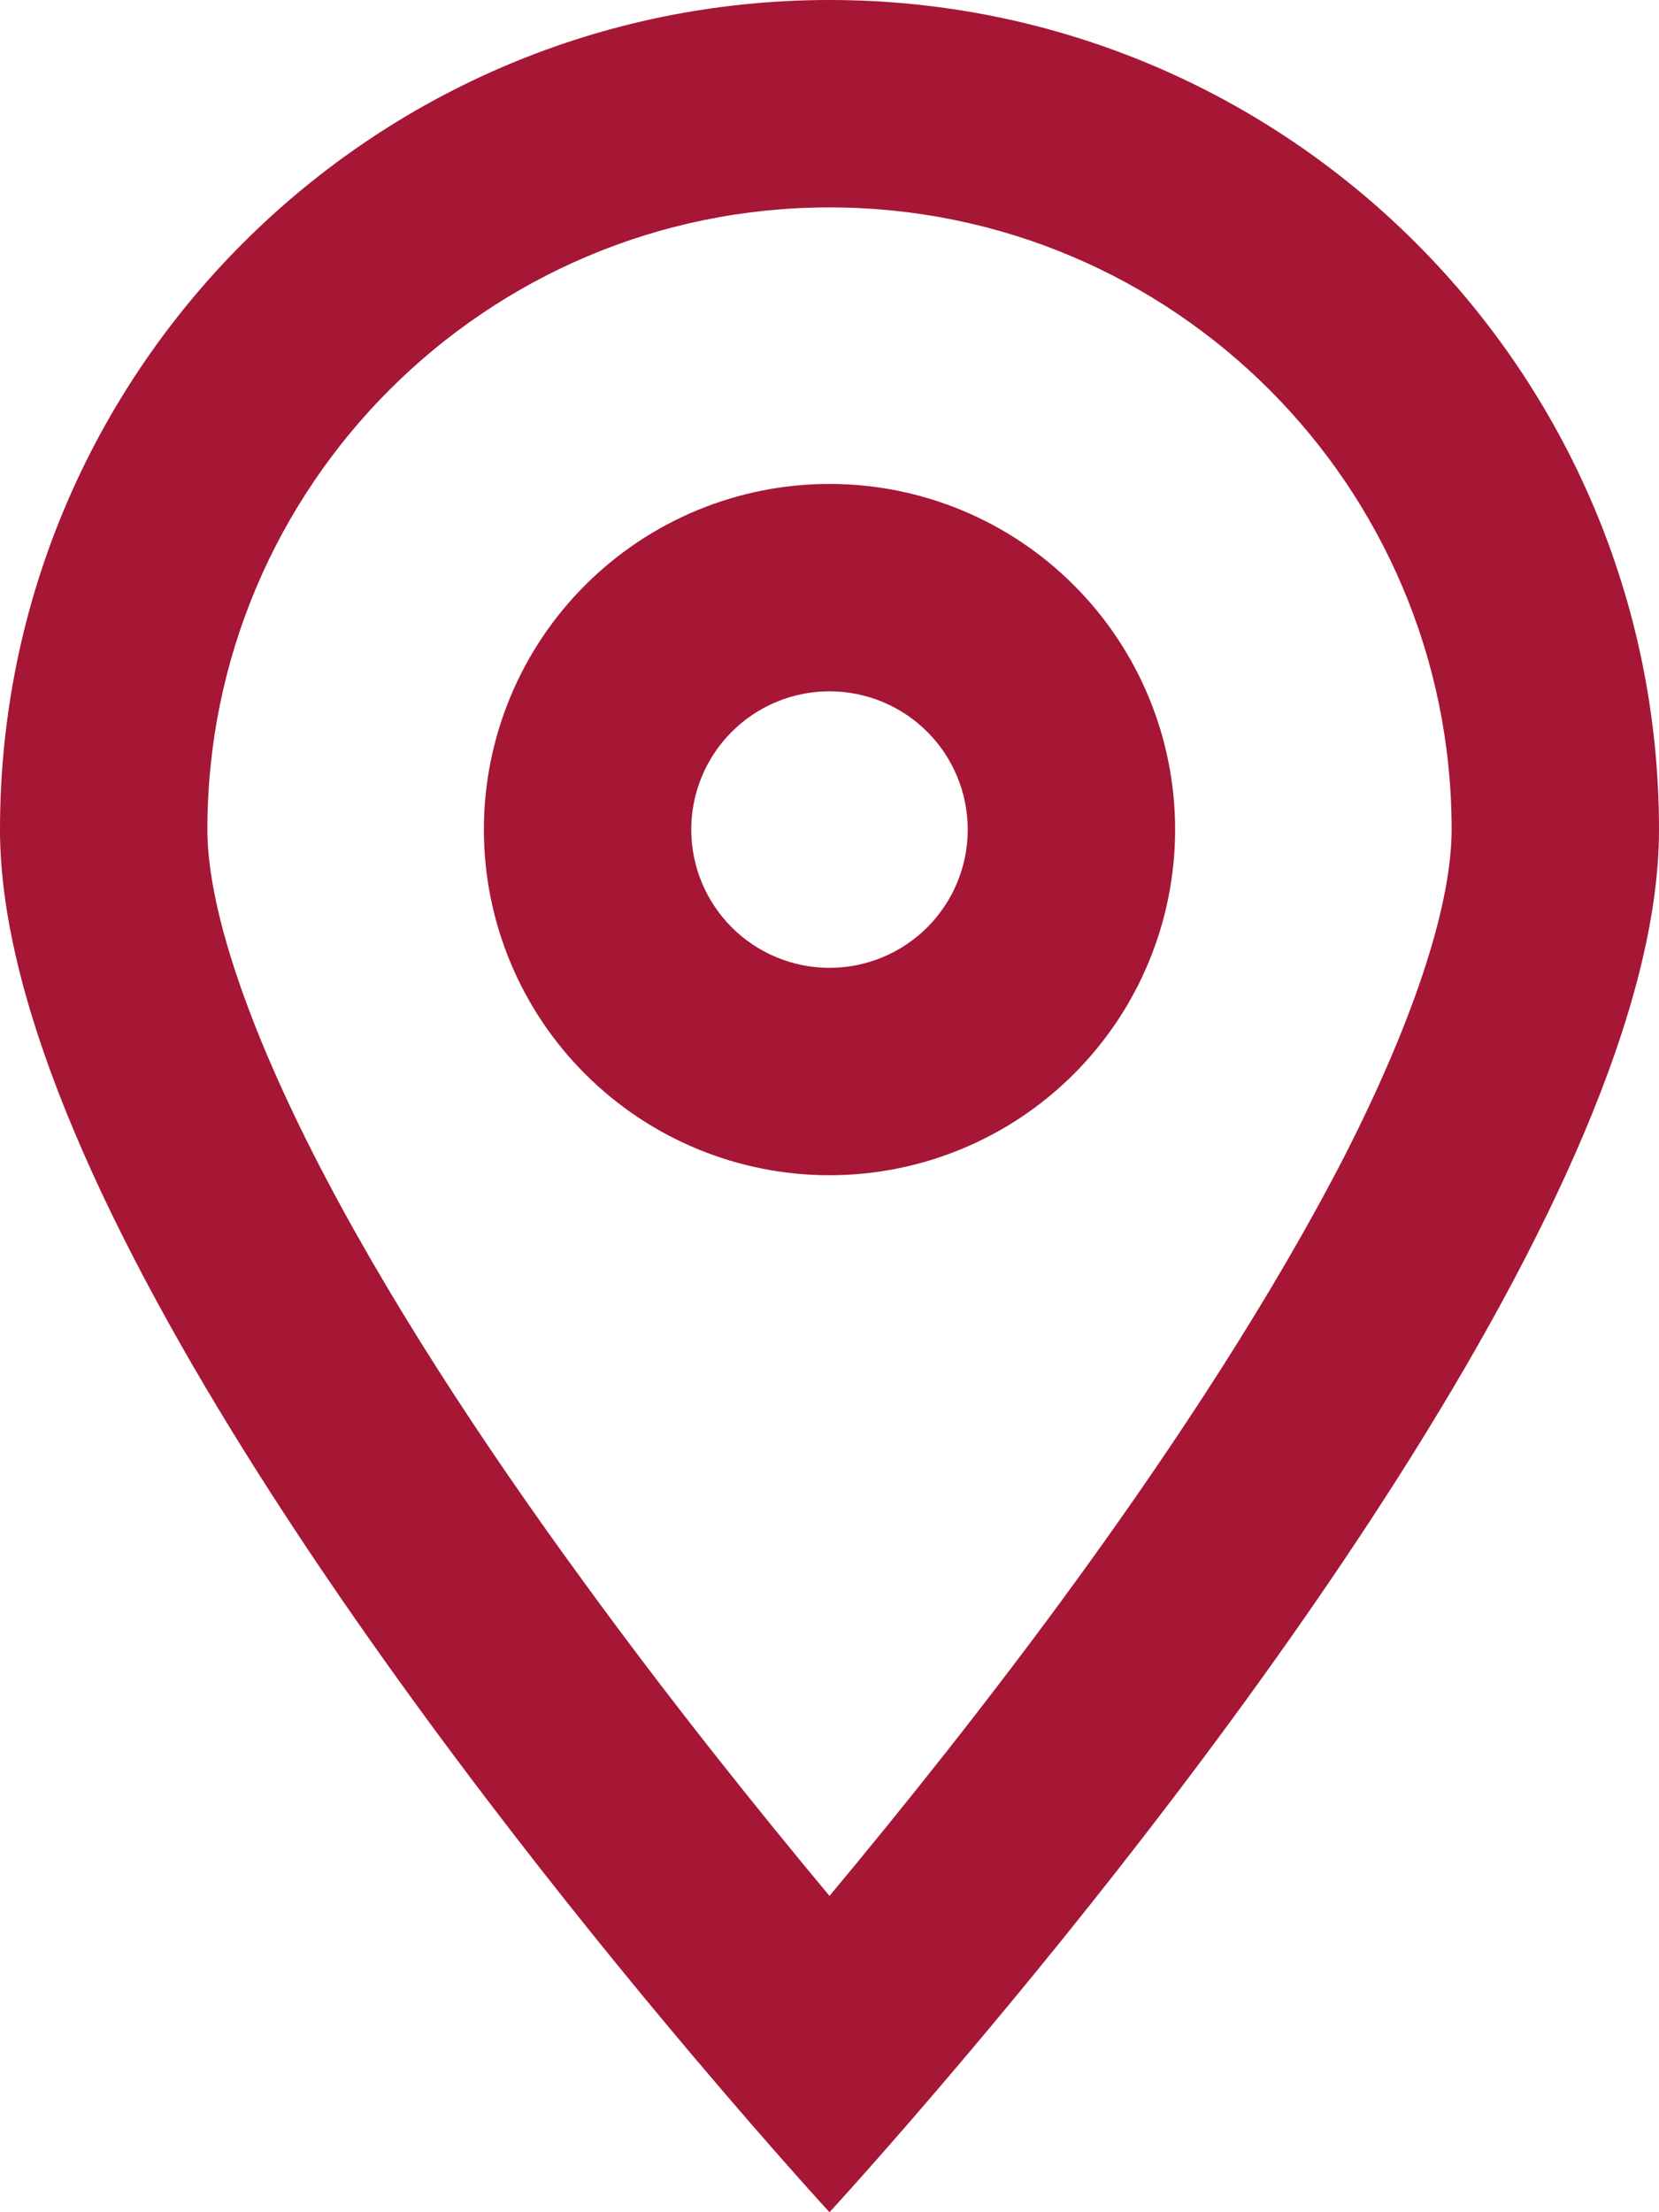 <?xml version="1.0" encoding="UTF-8"?>
<svg xmlns="http://www.w3.org/2000/svg" width="27" height="36" viewBox="0 0 27 36" fill="none">
  <g clip-path="url(#clip0_2073_6775)">
    <path d="M23.625 13.5C23.625 7.91 19.09 3.375 13.5 3.375C7.91 3.375 3.375 7.91 3.375 13.5C3.375 14.646 3.916 16.453 5.112 18.802C6.265 21.066 7.84 23.47 9.478 25.713C10.905 27.675 12.34 29.461 13.5 30.853C14.66 29.461 16.095 27.675 17.522 25.713C19.153 23.47 20.728 21.059 21.888 18.802C23.084 16.453 23.625 14.646 23.625 13.5ZM27 13.5C27 19.343 19.575 28.898 15.736 33.441C14.4 35.023 13.5 36 13.5 36C13.5 36 12.6 35.023 11.264 33.441C7.425 28.898 0 19.343 0 13.5C0 6.047 6.047 0 13.5 0C20.953 0 27 6.047 27 13.5ZM15.75 13.5C15.75 12.903 15.513 12.331 15.091 11.909C14.669 11.487 14.097 11.25 13.5 11.25C12.903 11.25 12.331 11.487 11.909 11.909C11.487 12.331 11.25 12.903 11.25 13.5C11.25 14.097 11.487 14.669 11.909 15.091C12.331 15.513 12.903 15.75 13.5 15.75C14.097 15.75 14.669 15.513 15.091 15.091C15.513 14.669 15.75 14.097 15.75 13.5ZM7.875 13.5C7.875 12.008 8.468 10.577 9.523 9.523C10.577 8.468 12.008 7.875 13.5 7.875C14.992 7.875 16.423 8.468 17.477 9.523C18.532 10.577 19.125 12.008 19.125 13.5C19.125 14.992 18.532 16.423 17.477 17.477C16.423 18.532 14.992 19.125 13.5 19.125C12.008 19.125 10.577 18.532 9.523 17.477C8.468 16.423 7.875 14.992 7.875 13.5Z" fill="#A61635"></path>
  </g>
  <defs>
    <clipPath id="clip0_2073_6775">
      <rect width="27" height="36" fill="white"></rect>
    </clipPath>
  </defs>
</svg>
